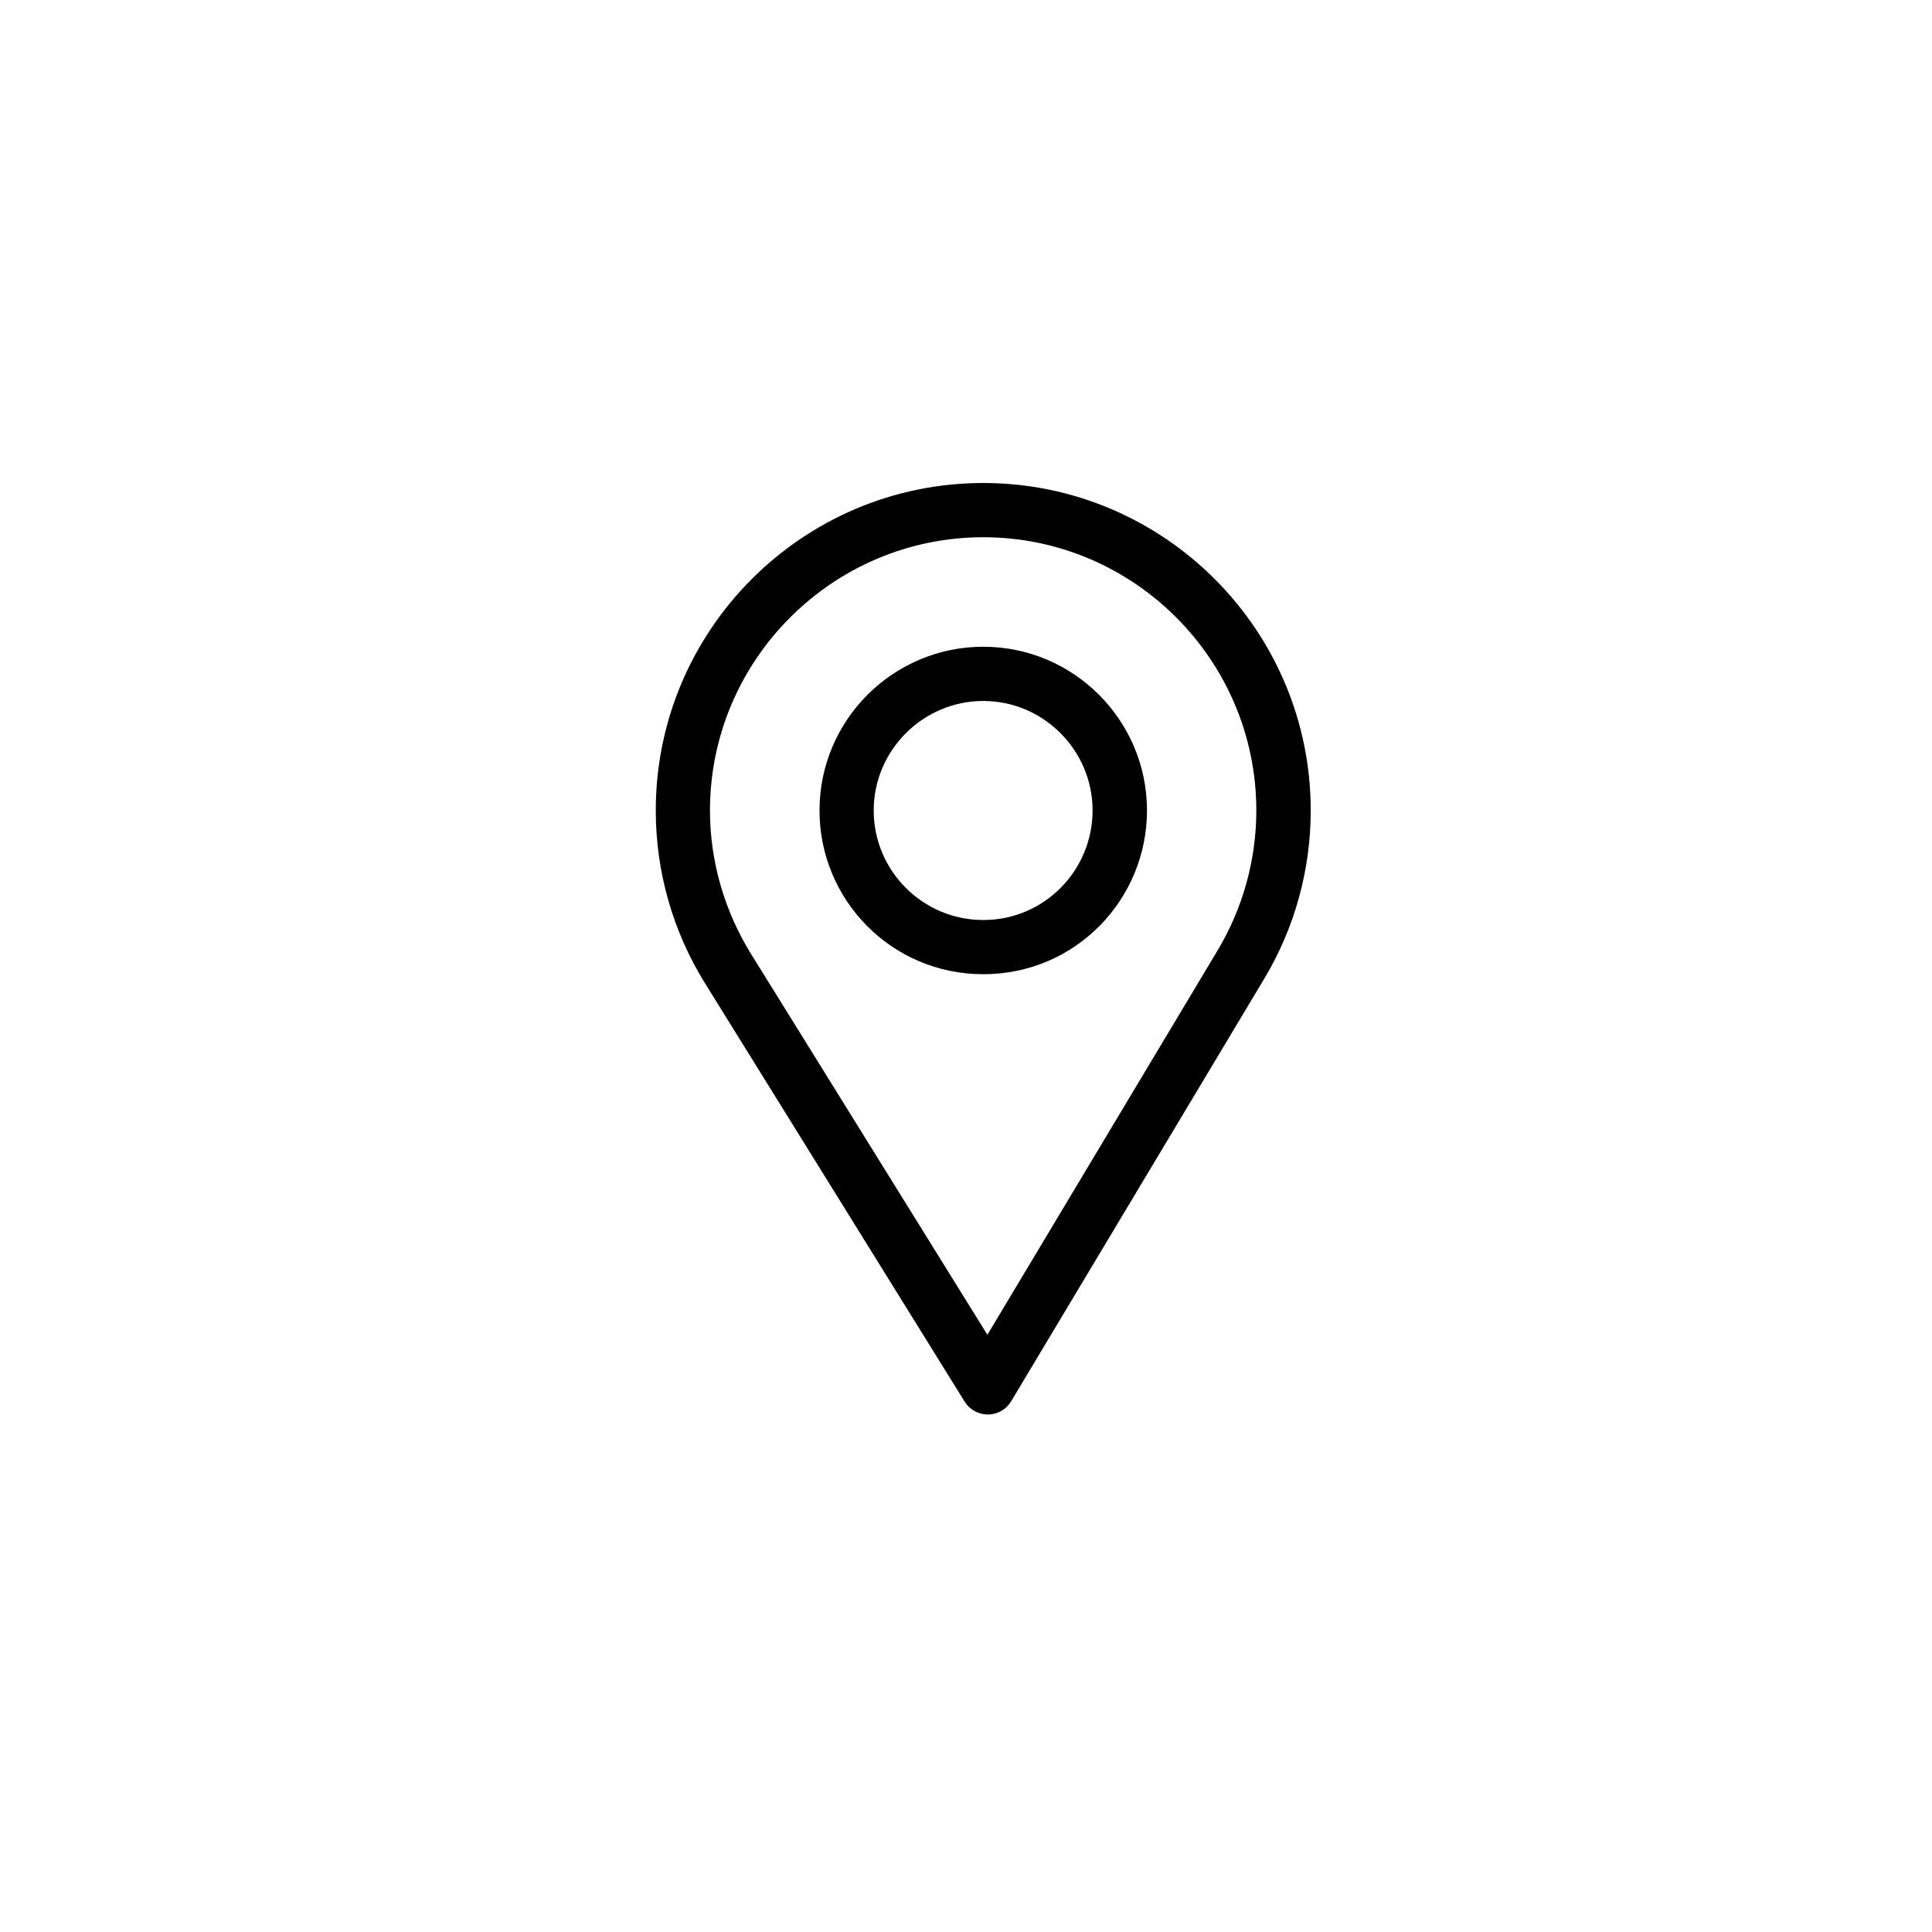 <svg width="56" height="56" viewBox="0 0 56 56" fill="none" xmlns="http://www.w3.org/2000/svg">
<path d="M28.5 14C23.266 14 19.008 18.258 19.008 23.492C19.008 25.261 19.498 26.986 20.425 28.484L27.96 40.626C28.104 40.859 28.358 41 28.632 41C28.634 41 28.638 41 28.638 41C28.914 40.998 29.169 40.852 29.31 40.615L36.653 28.355C37.529 26.89 37.992 25.208 37.992 23.492C37.992 18.258 33.734 14 28.5 14ZM35.296 27.543L28.62 38.689L21.769 27.65C20.998 26.404 20.579 24.966 20.579 23.492C20.579 19.131 24.138 15.572 28.5 15.572C32.862 15.572 36.415 19.131 36.415 23.492C36.415 24.922 36.025 26.323 35.296 27.543Z" fill="black"/>
<path d="M28.5 18.746C25.883 18.746 23.754 20.875 23.754 23.492C23.754 26.092 25.848 28.238 28.5 28.238C31.184 28.238 33.246 26.064 33.246 23.492C33.246 20.875 31.117 18.746 28.5 18.746ZM28.5 26.667C26.746 26.667 25.325 25.241 25.325 23.492C25.325 21.747 26.755 20.318 28.5 20.318C30.245 20.318 31.669 21.747 31.669 23.492C31.669 25.216 30.282 26.667 28.5 26.667Z" fill="black"/>
</svg>

